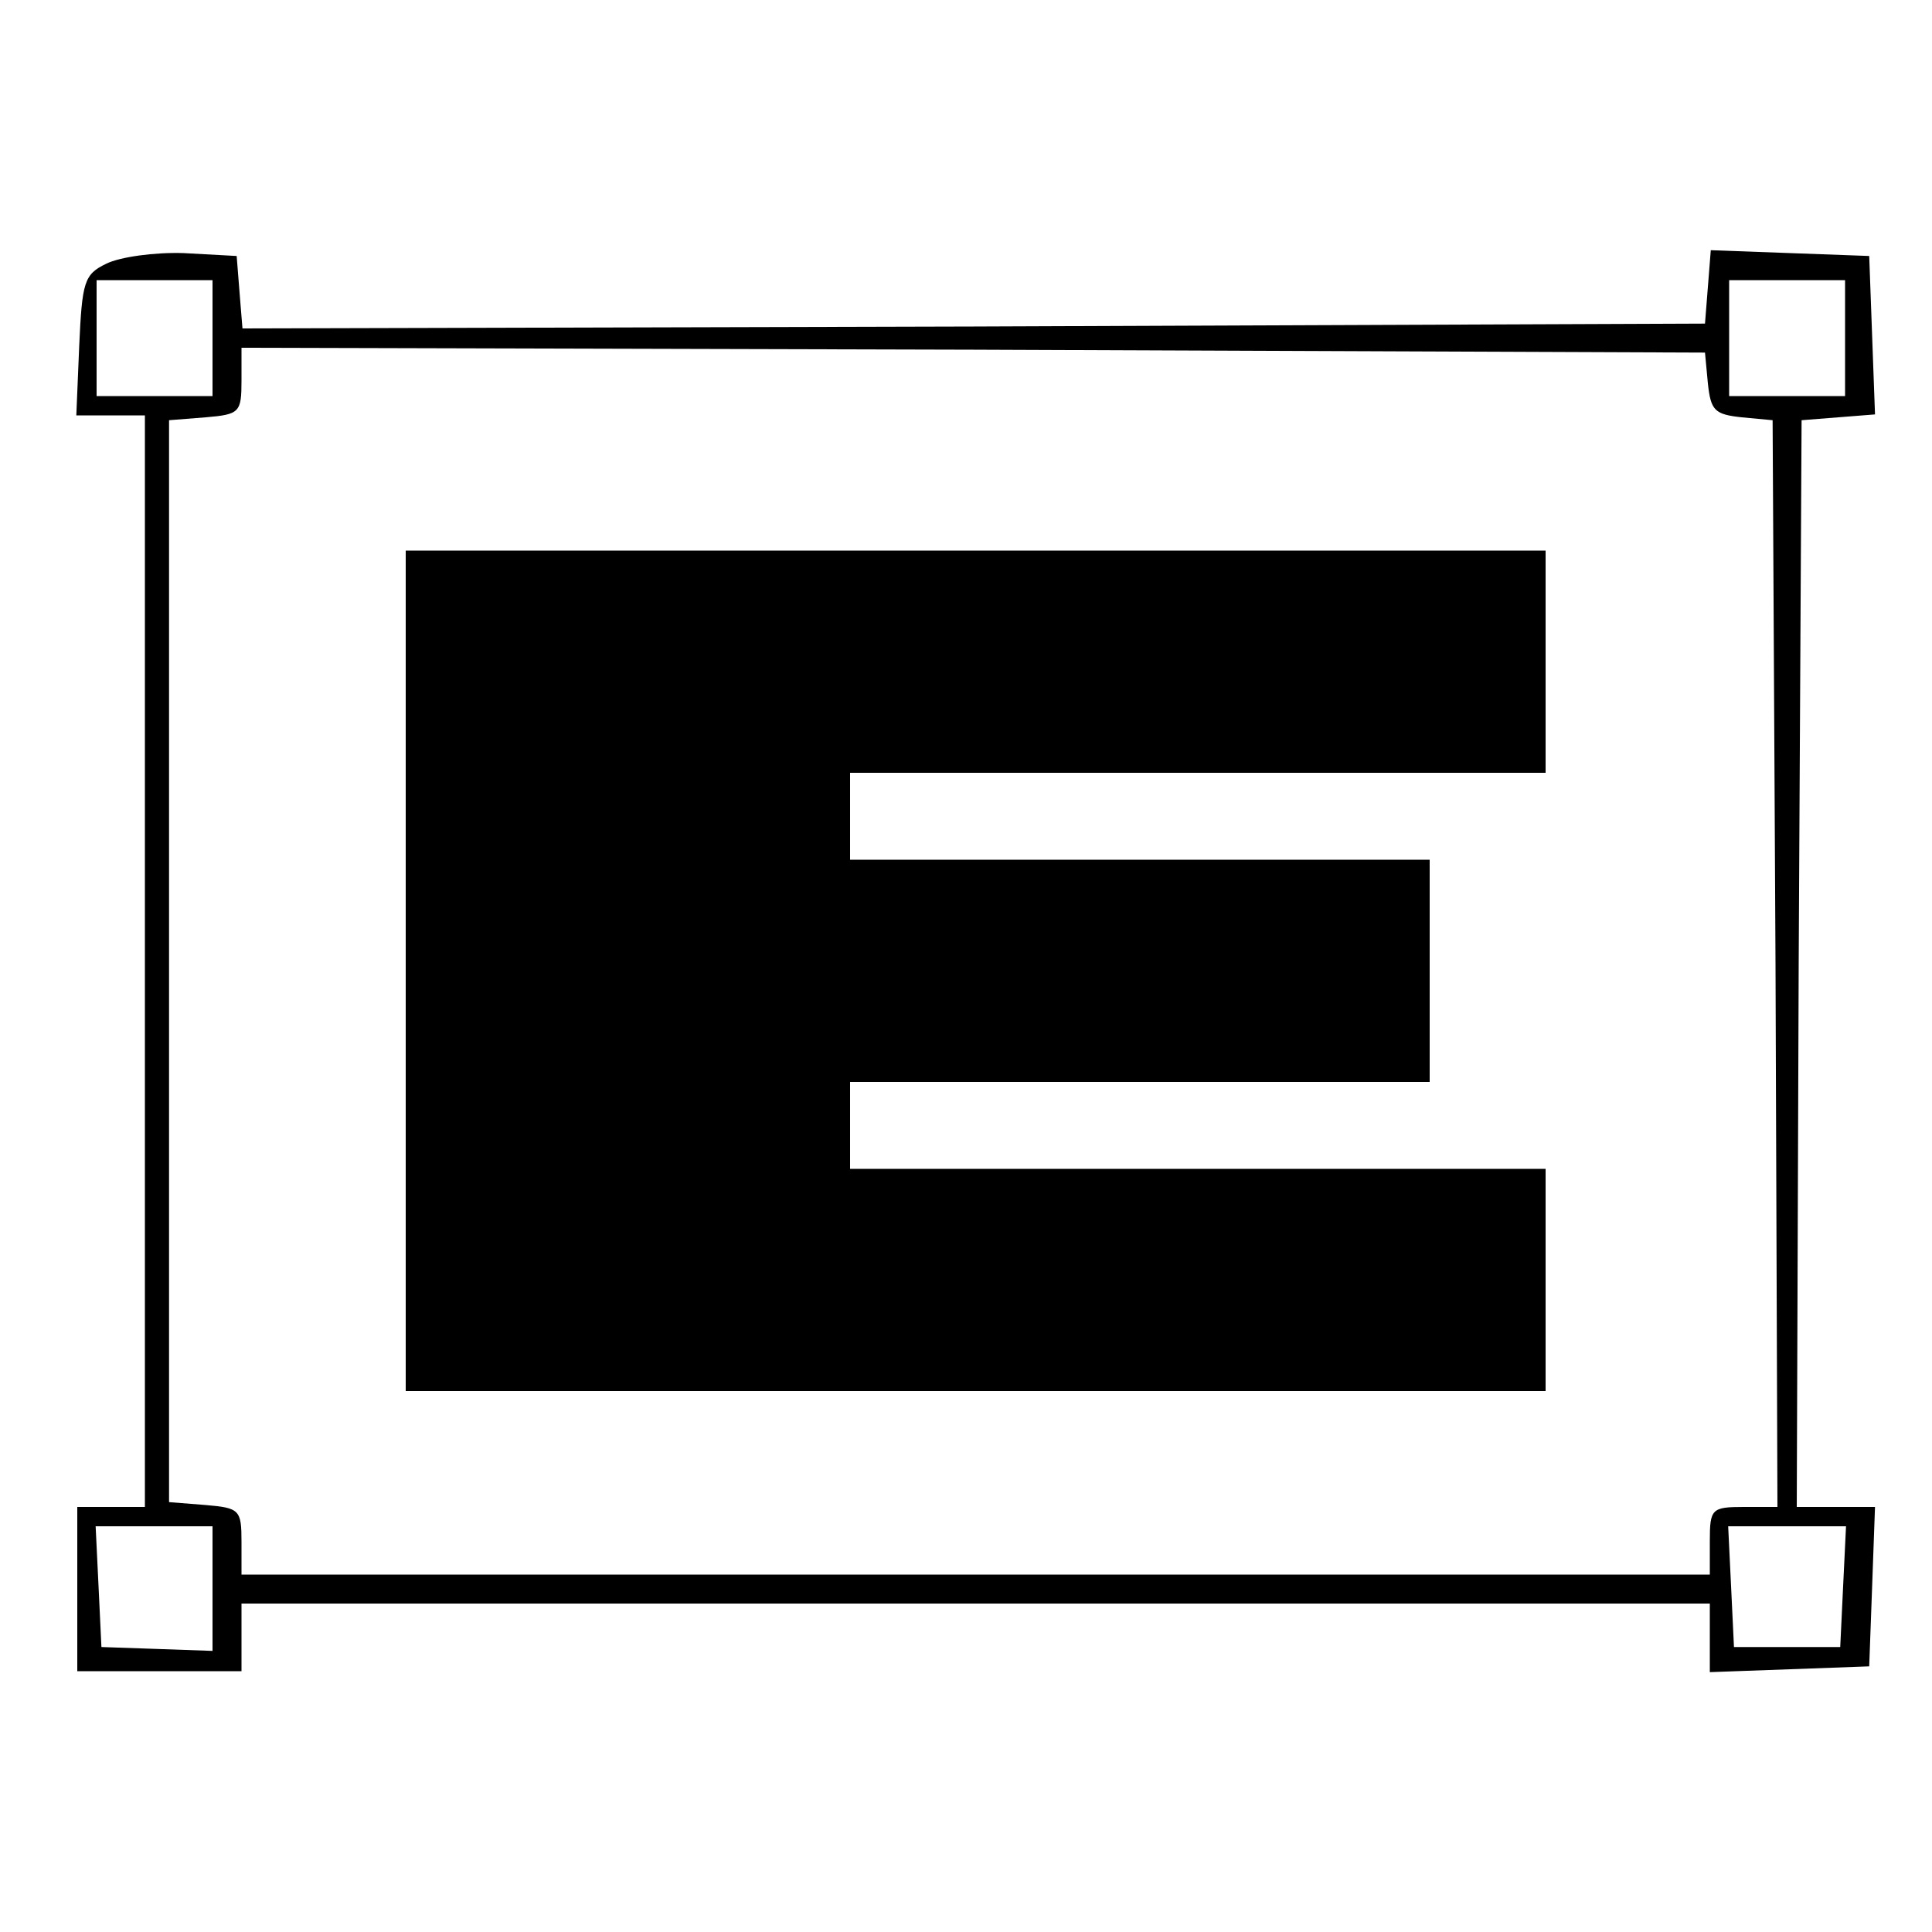<?xml version="1.0" standalone="no"?>
<!DOCTYPE svg PUBLIC "-//W3C//DTD SVG 20010904//EN"
 "http://www.w3.org/TR/2001/REC-SVG-20010904/DTD/svg10.dtd">
<svg version="1.0" xmlns="http://www.w3.org/2000/svg"
 width="200pt" height="200pt" viewBox="0 0 200 200"
 preserveAspectRatio="xMidYMid meet">

<g transform="translate(0,200) scale(0.1,-0.1)"
fill="#000" stroke="none">
<path d="M110 1727 c-23 -11 -25 -19 -28 -85 l-3 -72 36 0 35 0 0 -565 0 -565
-35 0 -35 0 0 -85 0 -85 85 0 85 0 0 35 0 35 760 0 760 0 0 -35 0 -36 83 3 82
3 3 82 3 83 -41 0 -40 0 2 563 3 562 38 3 38 3 -3 82 -3 82 -82 3 -82 3 -3
-38 -3 -38 -757 -3 -757 -2 -3 37 -3 38 -55 3 c-30 1 -66 -4 -80 -11z m110
-77 l0 -60 -60 0 -60 0 0 60 0 60 60 0 60 0 0 -60z m1690 0 l0 -60 -60 0 -60
0 0 60 0 60 60 0 60 0 0 -60z m-142 -47 c3 -28 7 -32 35 -35 l32 -3 3 -562 2
-563 -35 0 c-33 0 -35 -2 -35 -35 l0 -35 -760 0 -760 0 0 34 c0 33 -2 35 -37
38 l-38 3 0 560 0 560 38 3 c35 3 37 5 37 38 l0 34 758 -2 757 -3 3 -32z
m-1548 -1248 l0 -64 -57 2 -58 2 -3 63 -3 62 61 0 60 0 0 -65z m1688 3 l-3
-63 -55 0 -55 0 -3 63 -3 62 61 0 61 0 -3 -62z"/>
<path d="M420 995 l0 -435 590 0 590 0 0 115 0 115 -360 0 -360 0 0 45 0 45
300 0 300 0 0 115 0 115 -300 0 -300 0 0 45 0 45 360 0 360 0 0 115 0 115
-590 0 -590 0 0 -435z"/>
</g>
<style>
  g { fill: #000; }

  @media (prefers-color-scheme: dark) {
    g { fill: #fff; }
  }
</style>
</svg>
